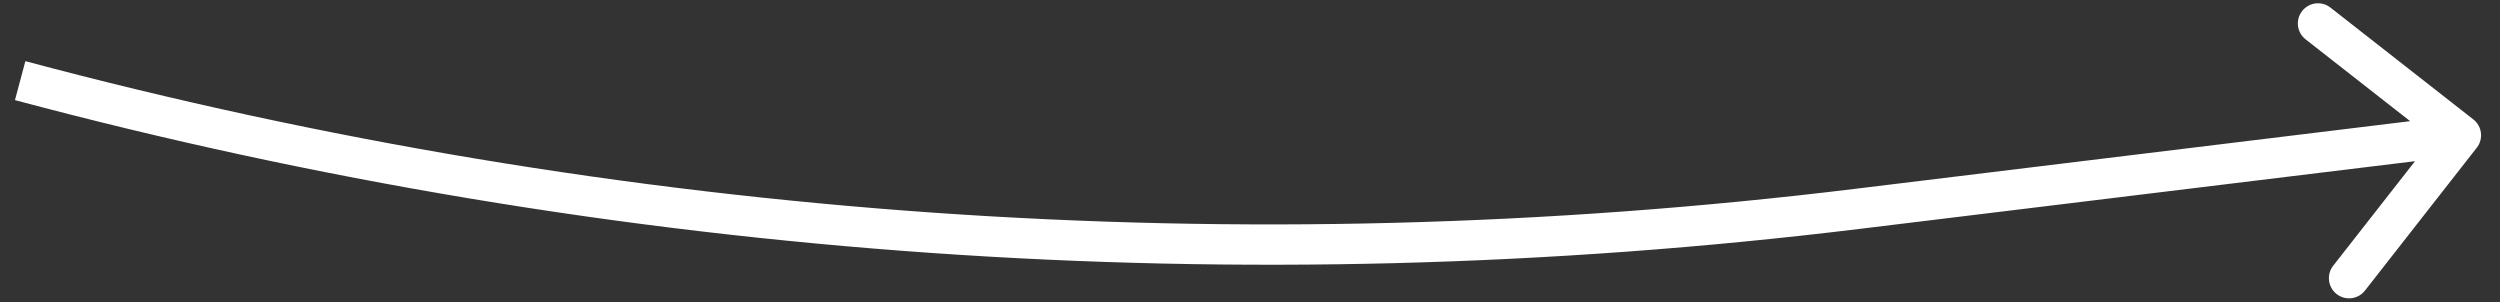 <?xml version="1.0" encoding="utf-8"?>
<svg xmlns="http://www.w3.org/2000/svg" fill="none" height="100%" overflow="visible" preserveAspectRatio="none" style="display: block;" viewBox="0 0 124 15" width="100%">
<rect x="0" y="0" width="124" height="15" fill="#333333" stroke="none"/>
<path d="M92.085 10.365L92.206 11.357L92.206 11.357L92.085 10.365ZM122.848 7.327C123.189 6.892 123.112 6.263 122.677 5.923L115.59 0.376C115.155 0.035 114.526 0.112 114.186 0.547C113.846 0.982 113.922 1.61 114.357 1.951L120.657 6.881L115.726 13.181C115.386 13.616 115.463 14.245 115.897 14.585C116.332 14.925 116.961 14.849 117.301 14.414L122.848 7.327ZM92.085 10.365L92.206 11.357L122.182 7.703L122.061 6.71L121.94 5.718L91.964 9.372L92.085 10.365ZM1 4L0.742 4.966C30.542 12.92 61.59 15.09 92.206 11.357L92.085 10.365L91.964 9.372C61.602 13.074 30.811 10.922 1.258 3.034L1 4Z" fill="white" id="Arrow 8"/>
</svg>